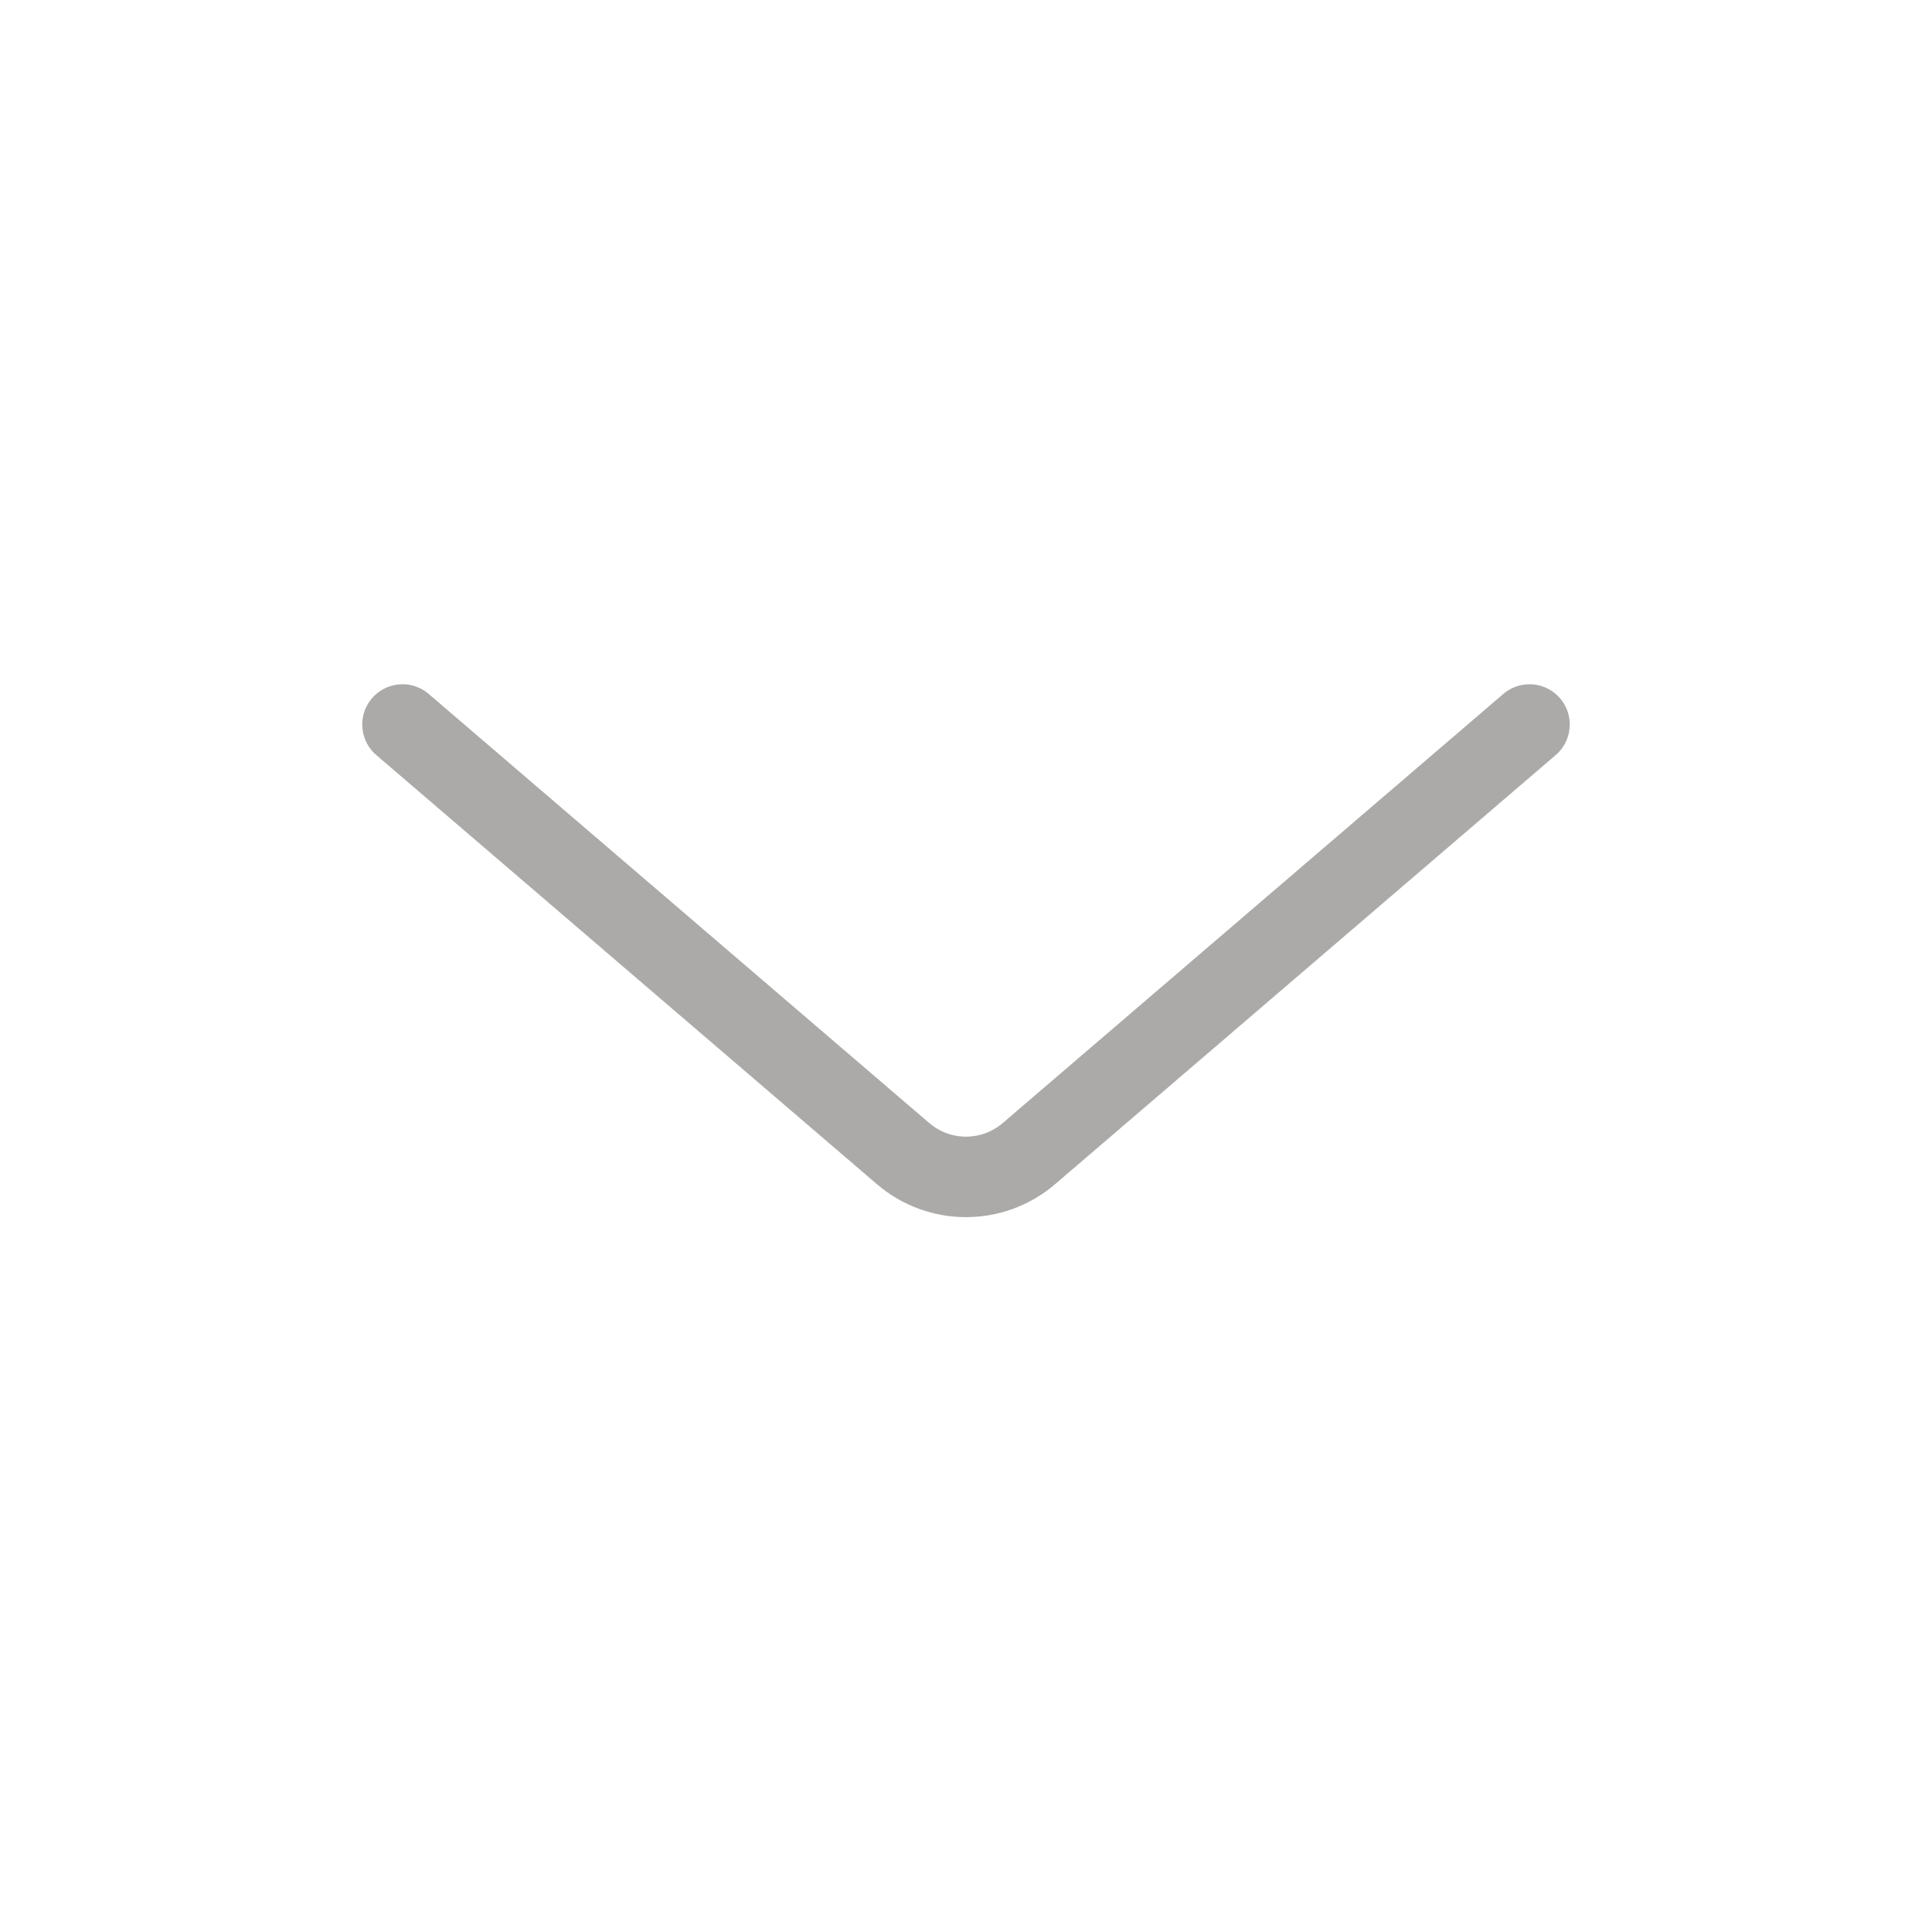 <?xml version="1.0" encoding="UTF-8"?> <svg xmlns="http://www.w3.org/2000/svg" width="24" height="24" viewBox="0 0 24 24" fill="none"><path d="M5 9L11.219 14.331C11.668 14.716 12.332 14.716 12.781 14.331L19 9" stroke="#2D2C27" stroke-opacity="0.4" stroke-linecap="round"></path></svg> 